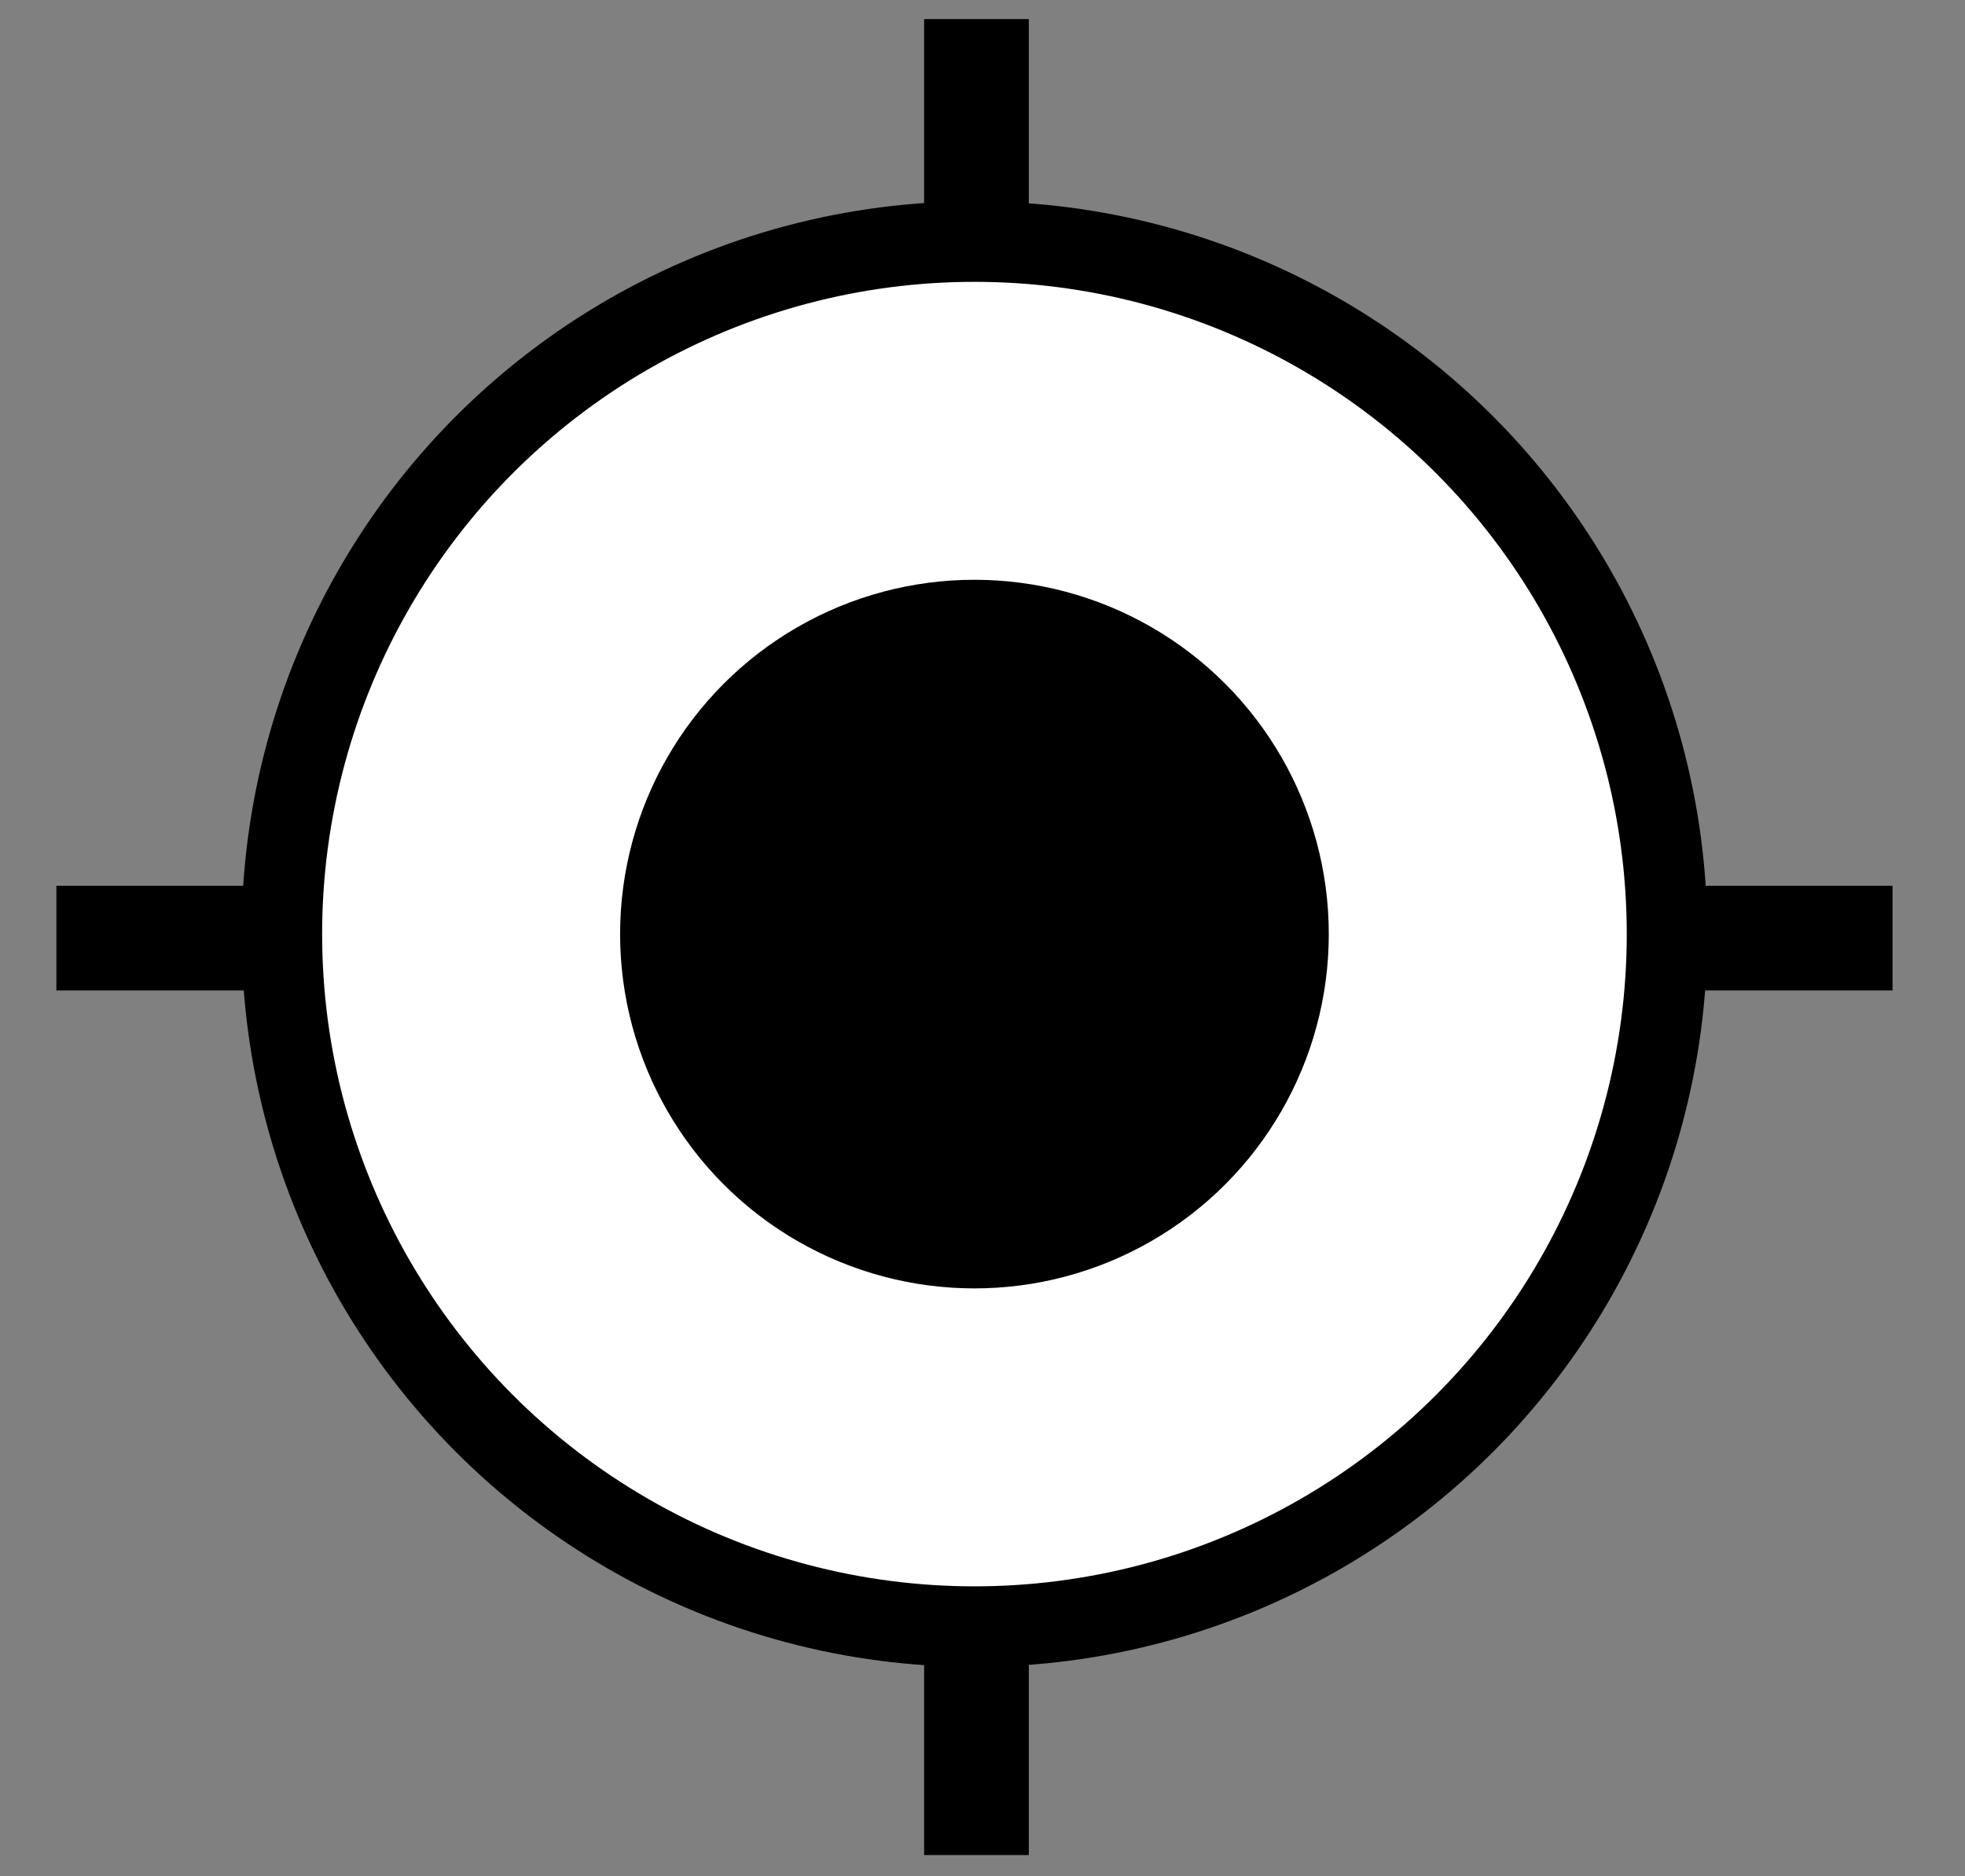 <?xml version="1.0" encoding="utf-8"?>
<!-- Generator: Adobe Illustrator 24.3.0, SVG Export Plug-In . SVG Version: 6.00 Build 0)  -->
<svg version="1.1" id="Livello_1" xmlns="http://www.w3.org/2000/svg" xmlns:xlink="http://www.w3.org/1999/xlink" x="0px" y="0px"
	 viewBox="0 0 24.4 23.3" style="enable-background:new 0 0 24.4 23.3;" xml:space="preserve">
<rect x="0" y="0" width="24.4" height="23.3" fill="#808080" stroke="none"/>
<style type="text/css">
	.st0{fill:#FFFFFF;stroke:#000000;stroke-miterlimit:10;}
</style>
<g>
	<circle class="st0" cx="12.1" cy="11.6" r="8.6"/>
	<circle cx="12.1" cy="11.6" r="4.4"/>
</g>
<g>
	<rect x="20.7" y="11" width="2.8" height="1.3"/>
	<rect x="0.7" y="11" width="2.8" height="1.3"/>
</g>
<g>
	<rect x="10.7" y="1" transform="matrix(6.123234e-17 -1 1 6.123234e-17 10.475 13.737)" width="2.8" height="1.3"/>
	<rect x="10.7" y="21" transform="matrix(6.123234e-17 -1 1 6.123234e-17 -9.525 33.737)" width="2.8" height="1.3"/>
</g>
</svg>
